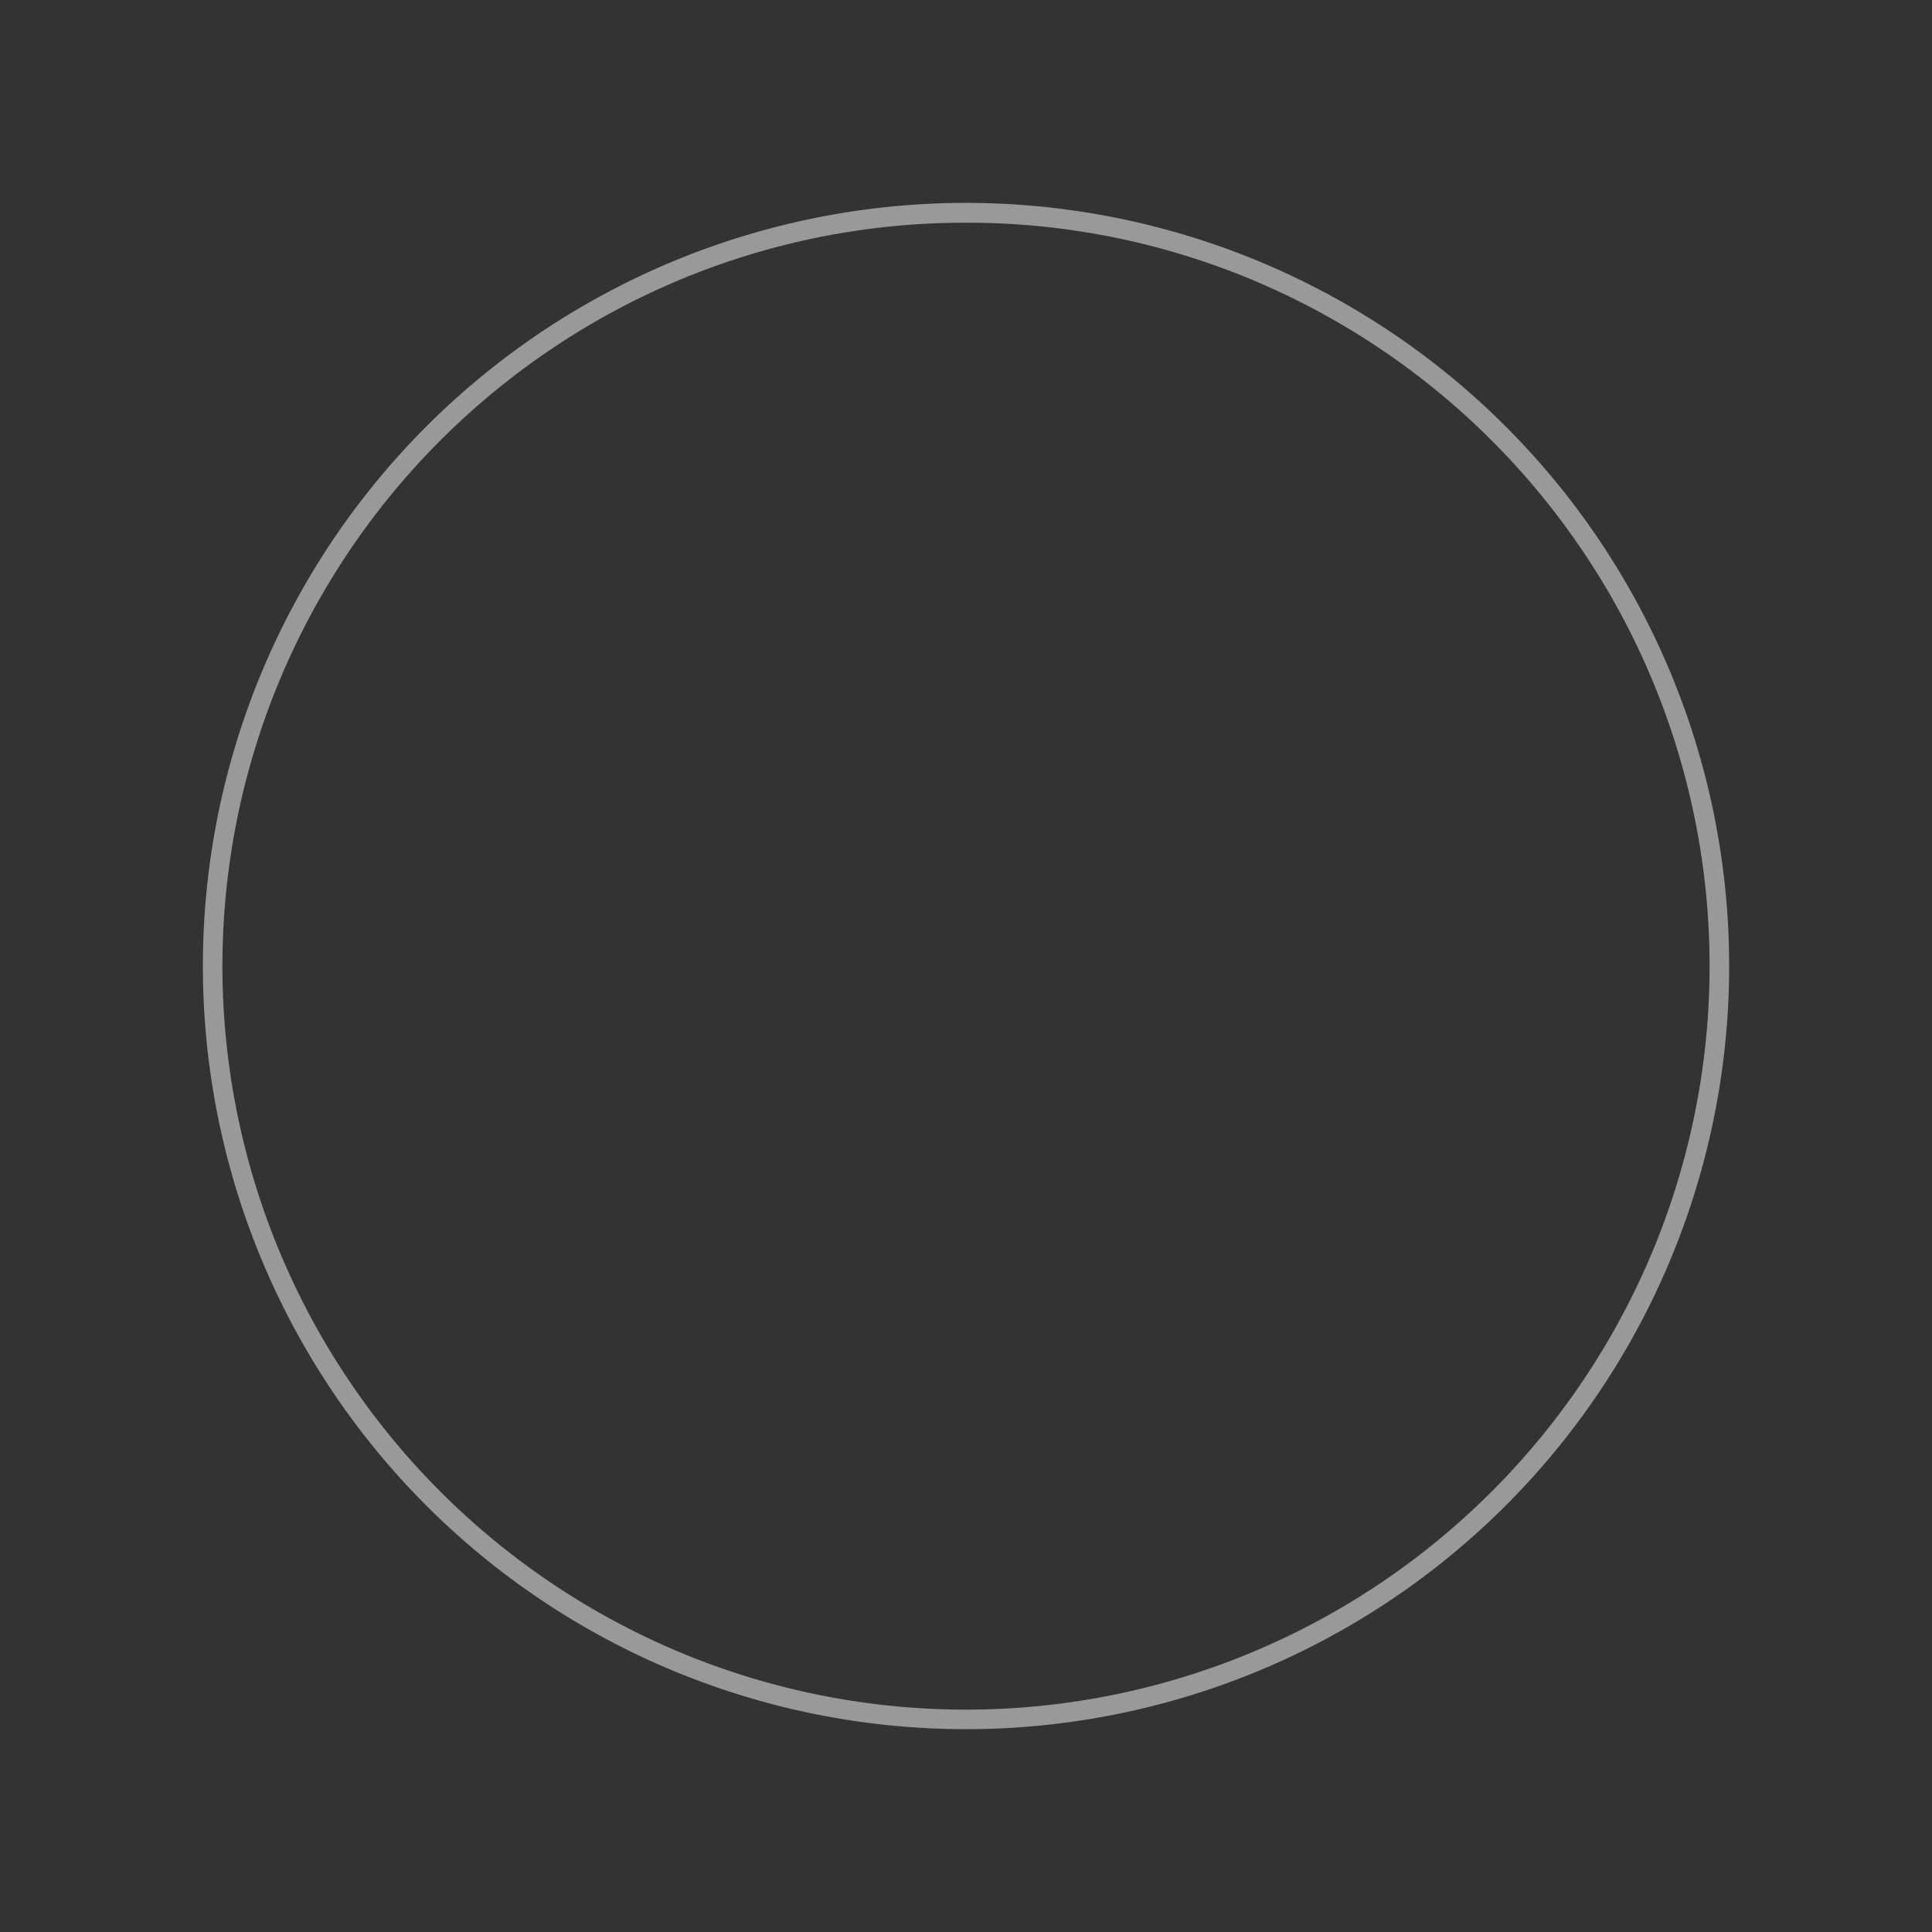 <svg xmlns="http://www.w3.org/2000/svg" xmlns:xlink="http://www.w3.org/1999/xlink" width="200" height="200" viewBox="0 0 200 200"><rect x="0" y="0" width="200" height="200" fill="#333333" stroke="none"/><defs><style>.a{fill:#fff;stroke:#707070;}.b{clip-path:url(#a);}.c{fill:rgba(255,255,255,0.5);}</style><clipPath id="a"><rect class="a" width="200" height="200" transform="translate(9454.219 -1042)"/></clipPath></defs><g class="b" transform="translate(-9454.219 1042)"><g transform="translate(3112.779 -458.44)"><path class="c" d="M79,2.052a76.576,76.576,0,0,0-43.019,13.14A77.176,77.176,0,0,0,8.1,49.047a76.841,76.841,0,0,0,7.094,72.969A77.176,77.176,0,0,0,49.047,149.9a76.841,76.841,0,0,0,72.969-7.094,77.176,77.176,0,0,0,27.88-33.855A76.841,76.841,0,0,0,142.8,35.978,77.176,77.176,0,0,0,108.947,8.1,76.462,76.462,0,0,0,79,2.052M79,0A79,79,0,1,1,0,79,79,79,0,0,1,79,0Z" transform="translate(6362.442 -562.557)"/></g></g></svg>